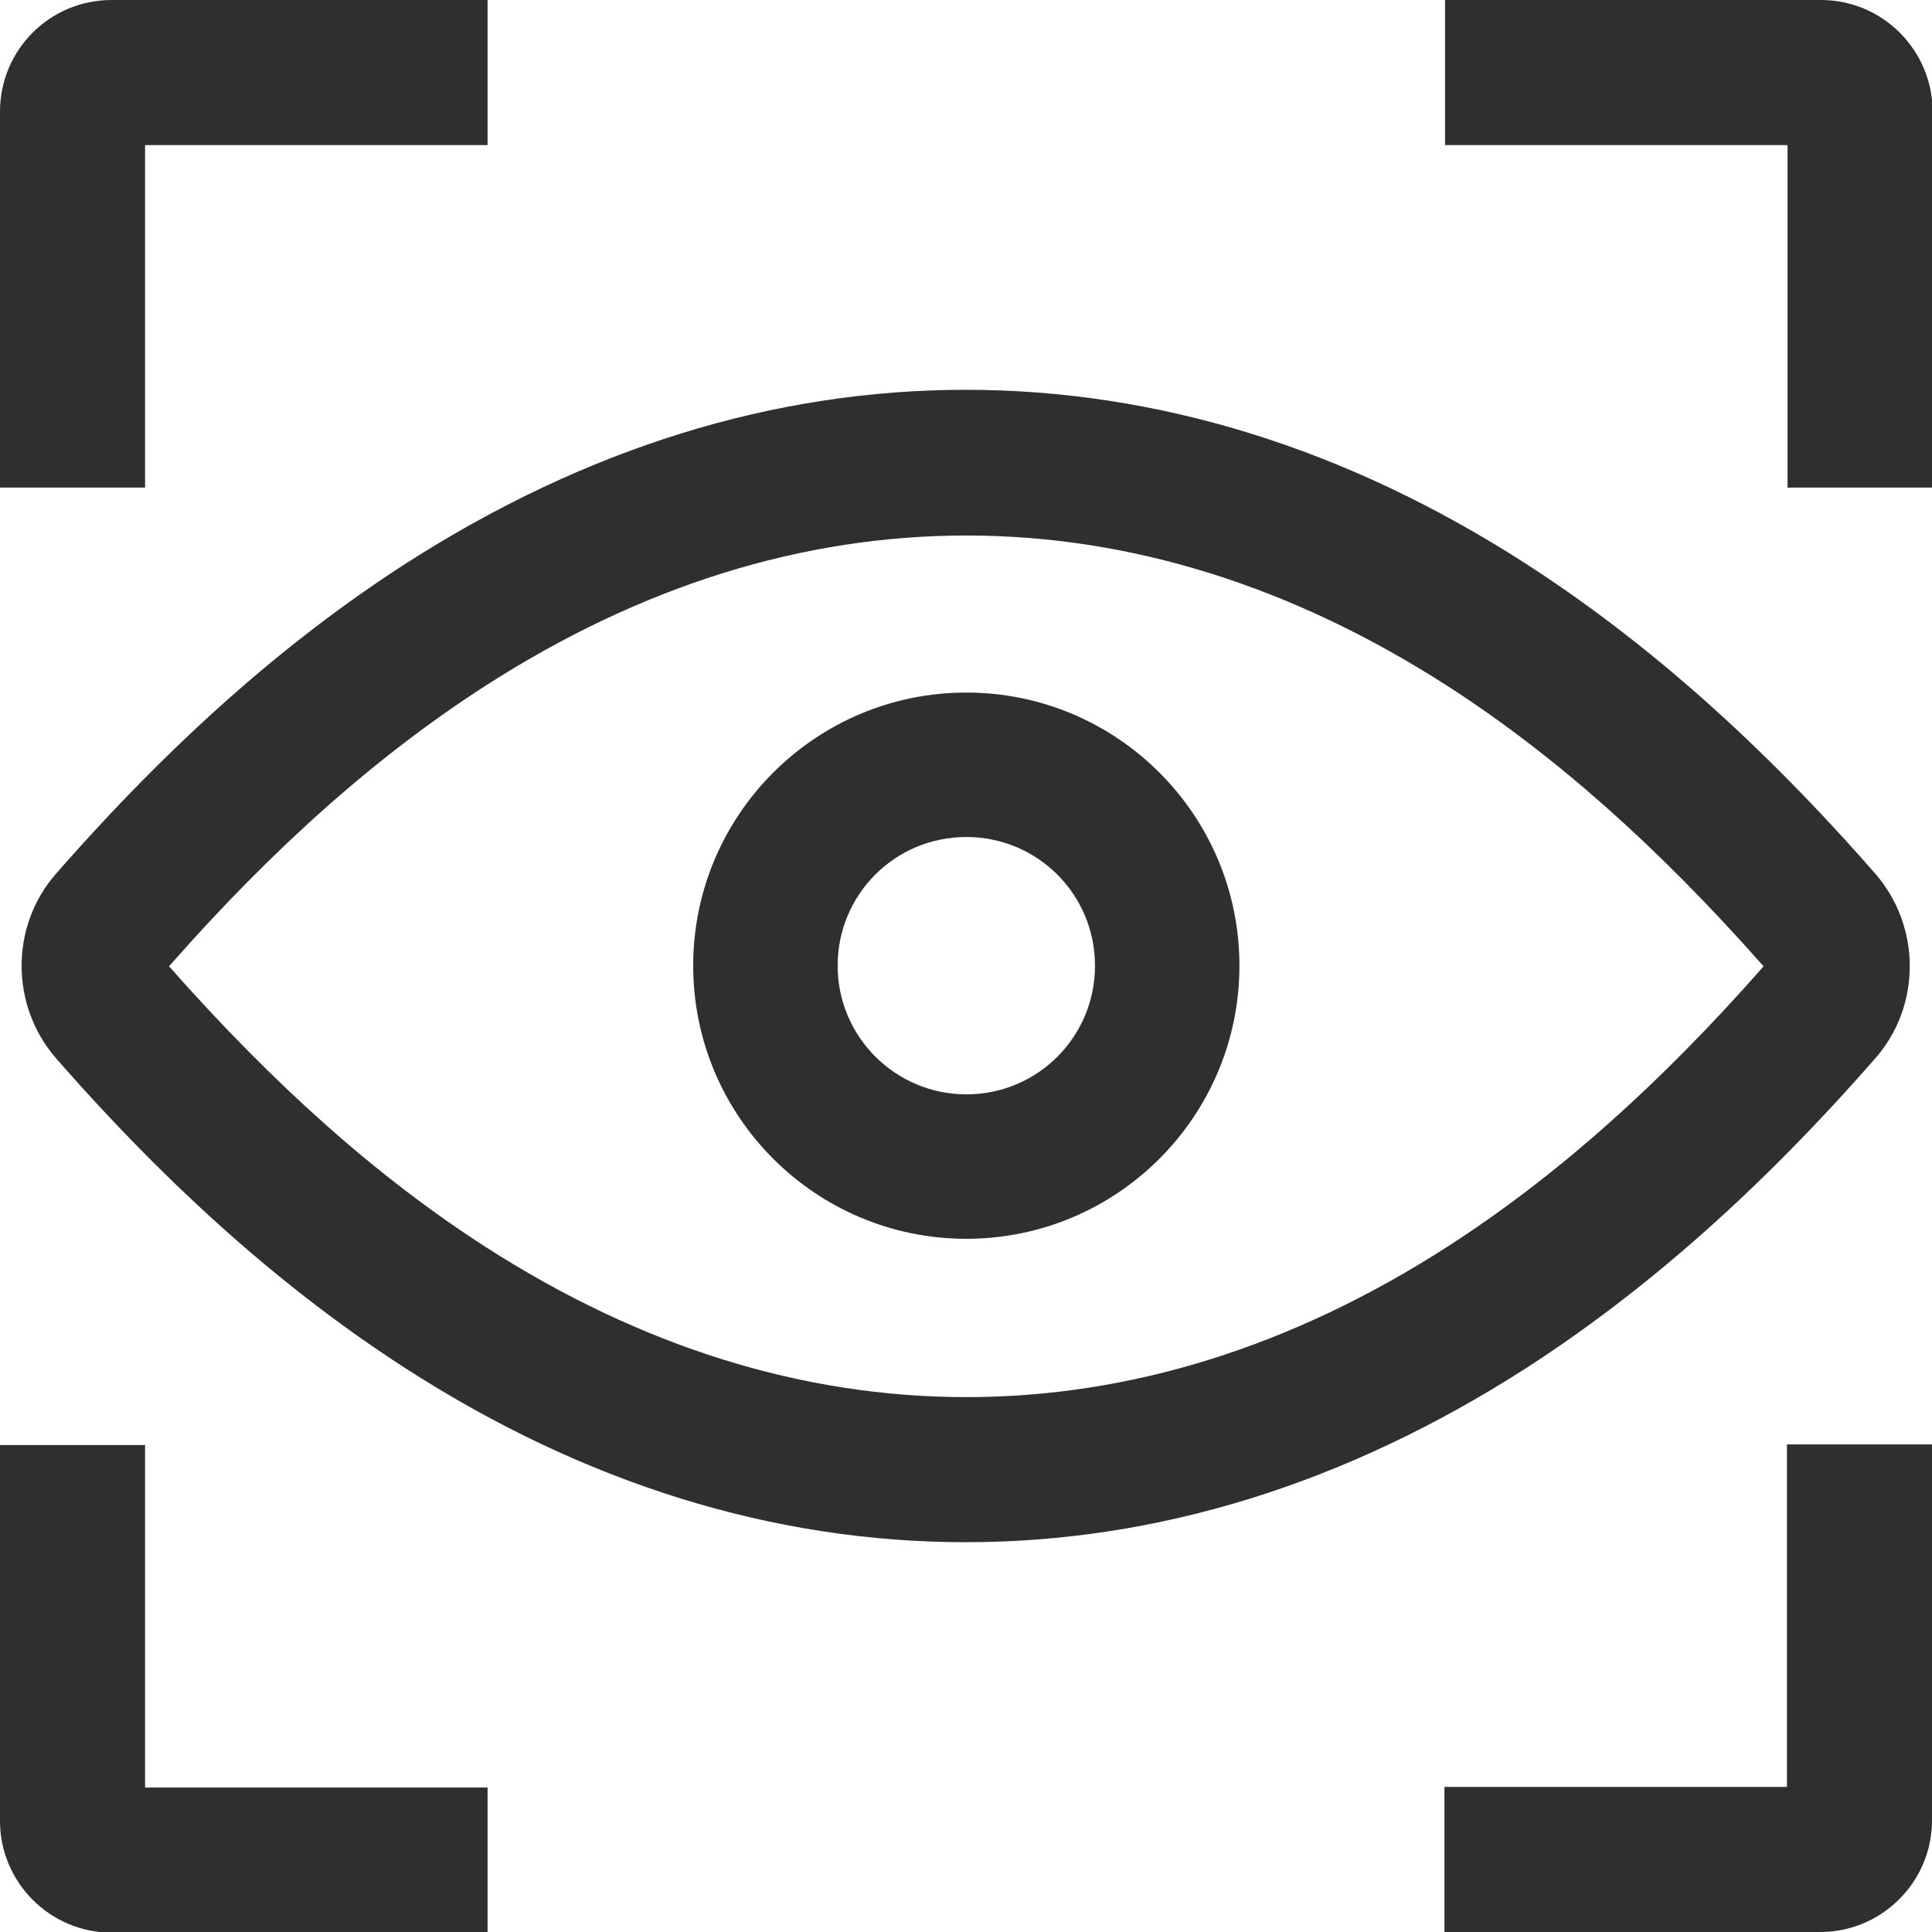<?xml version="1.0" encoding="UTF-8"?>
<svg xmlns="http://www.w3.org/2000/svg" id="Capa_2" viewBox="0 0 30.63 30.63">
  <defs>
    <style>
      .cls-1 {
        fill: #2f2f2f;
      }
    </style>
  </defs>
  <g id="Capa_1-2" data-name="Capa_1">
    <g>
      <path class="cls-1" d="M28.87,0h-5.96v2.3h5.43v5.43h2.3V1.77c0-.97-.79-1.77-1.77-1.77Z"></path>
      <path class="cls-1" d="M2.3,2.3h5.43V0H1.77C.79,0,0,.79,0,1.77v5.96h2.3V2.3Z"></path>
      <path class="cls-1" d="M28.33,28.33h-5.43v2.3h5.96c.97,0,1.77-.79,1.77-1.77v-5.96h-2.3v5.43Z"></path>
      <path class="cls-1" d="M2.3,22.91H0v5.96c0,.97.79,1.77,1.77,1.77h5.96v-2.3H2.3v-5.43Z"></path>
      <path class="cls-1" d="M29.73,16.78c.73-.83.73-2.09,0-2.93-1.82-2.08-3.64-3.69-5.55-4.92-2.83-1.82-5.82-2.75-8.87-2.75s-6.03.93-8.87,2.75c-1.91,1.23-3.73,2.84-5.55,4.92-.73.83-.73,2.09,0,2.93,1.82,2.08,3.64,3.69,5.55,4.92,2.83,1.82,5.82,2.75,8.87,2.75s6.03-.93,8.87-2.75c1.91-1.23,3.73-2.84,5.55-4.92ZM15.32,22.15c-2.6,0-5.16-.8-7.62-2.38-1.71-1.1-3.35-2.56-5.02-4.45,1.66-1.89,3.31-3.35,5.02-4.45,2.46-1.58,5.02-2.38,7.62-2.38s5.16.8,7.62,2.38c1.71,1.1,3.35,2.56,5.02,4.45-1.66,1.89-3.31,3.35-5.02,4.45-2.46,1.58-5.02,2.38-7.62,2.38Z"></path>
      <path class="cls-1" d="M15.32,10.98c-2.39,0-4.33,1.94-4.33,4.33s1.94,4.33,4.33,4.33,4.33-1.94,4.33-4.33-1.94-4.33-4.33-4.33ZM15.32,17.35c-1.12,0-2.04-.91-2.04-2.04s.91-2.04,2.04-2.04,2.04.91,2.04,2.04-.91,2.04-2.04,2.04Z"></path>
    </g>
  </g>
</svg>
